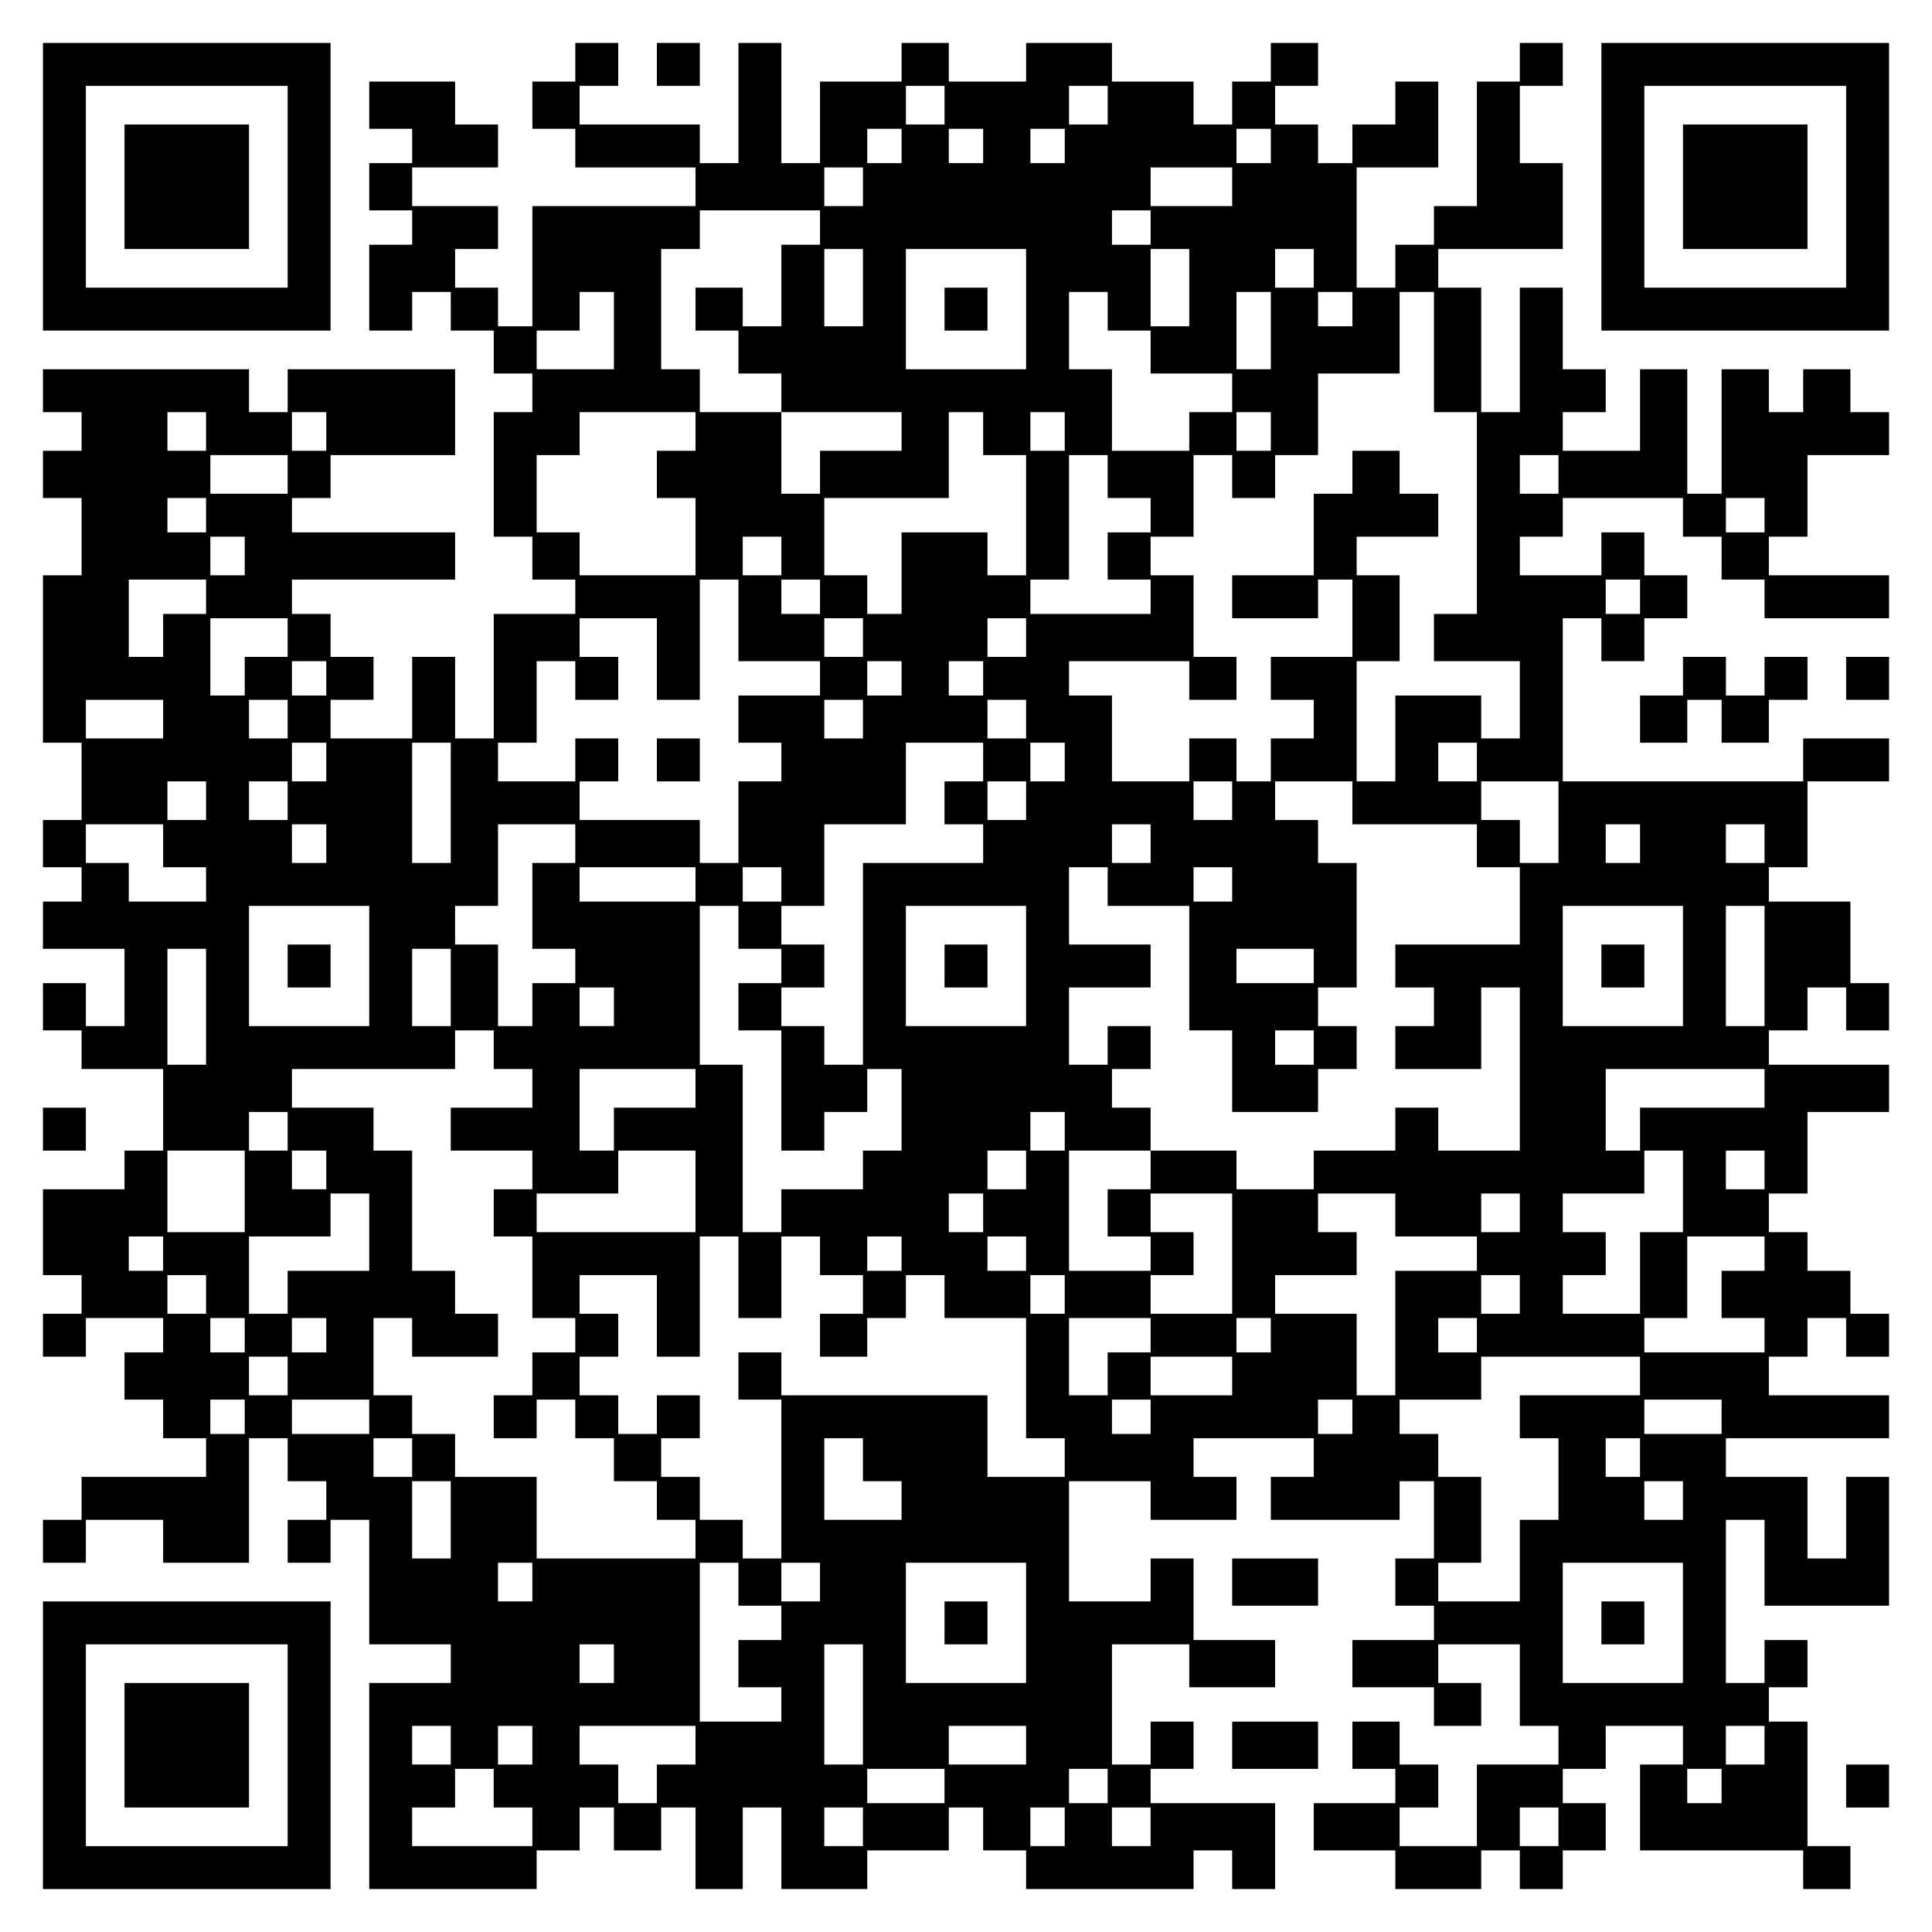 <?xml version="1.0" encoding="UTF-8" standalone="yes"?>
<svg version="1.0" xmlns="http://www.w3.org/2000/svg" width="100mm" height="100mm" viewBox="0 0 450 450" preserveAspectRatio="xMidYMid meet">
  <g transform="translate(0,450) scale(0.1,-0.1)" fill="#000000" stroke="none">
    <path d="M100 4065 l0 -335 335 0 335 0 0 335 0 335 -335 0 -335 0 0 -335z
m570 0 l0 -235 -235 0 -235 0 0 235 0 235 235 0 235 0 0 -235z"/>
    <path d="M290 4065 l0 -145 145 0 145 0 0 145 0 145 -145 0 -145 0 0 -145z"/>
    <path d="M1340 4355 l0 -45 -50 0 -50 0 0 -55 0 -55 50 0 50 0 0 -45 0 -45
140 0 140 0 0 -45 0 -45 -190 0 -190 0 0 -140 0 -140 -40 0 -40 0 0 45 0 45
-50 0 -50 0 0 45 0 45 50 0 50 0 0 50 0 50 -100 0 -100 0 0 45 0 45 100 0 100
0 0 50 0 50 -50 0 -50 0 0 50 0 50 -100 0 -100 0 0 -55 0 -55 50 0 50 0 0 -40
0 -40 -50 0 -50 0 0 -55 0 -55 50 0 50 0 0 -40 0 -40 -50 0 -50 0 0 -100 0
-100 50 0 50 0 0 45 0 45 45 0 45 0 0 -45 0 -45 50 0 50 0 0 -50 0 -50 45 0
45 0 0 -45 0 -45 -45 0 -45 0 0 -145 0 -145 45 0 45 0 0 -50 0 -50 50 0 50 0
0 -40 0 -40 -95 0 -95 0 0 -145 0 -145 -45 0 -45 0 0 95 0 95 -50 0 -50 0 0
-95 0 -95 -95 0 -95 0 0 45 0 45 50 0 50 0 0 50 0 50 -50 0 -50 0 0 50 0 50
-45 0 -45 0 0 40 0 40 190 0 190 0 0 55 0 55 -190 0 -190 0 0 40 0 40 45 0 45
0 0 50 0 50 145 0 145 0 0 100 0 100 -195 0 -195 0 0 -50 0 -50 -45 0 -45 0 0
50 0 50 -240 0 -240 0 0 -50 0 -50 45 0 45 0 0 -45 0 -45 -45 0 -45 0 0 -55 0
-55 45 0 45 0 0 -90 0 -90 -45 0 -45 0 0 -195 0 -195 45 0 45 0 0 -90 0 -90
-45 0 -45 0 0 -55 0 -55 45 0 45 0 0 -40 0 -40 -45 0 -45 0 0 -55 0 -55 95 0
95 0 0 -90 0 -90 -45 0 -45 0 0 50 0 50 -50 0 -50 0 0 -55 0 -55 45 0 45 0 0
-45 0 -45 95 0 95 0 0 -95 0 -95 -45 0 -45 0 0 -45 0 -45 -95 0 -95 0 0 -100
0 -100 45 0 45 0 0 -45 0 -45 -45 0 -45 0 0 -50 0 -50 50 0 50 0 0 45 0 45 90
0 90 0 0 -40 0 -40 -45 0 -45 0 0 -55 0 -55 45 0 45 0 0 -45 0 -45 50 0 50 0
0 -45 0 -45 -145 0 -145 0 0 -50 0 -50 -45 0 -45 0 0 -50 0 -50 50 0 50 0 0
50 0 50 90 0 90 0 0 -50 0 -50 100 0 100 0 0 145 0 145 45 0 45 0 0 -50 0 -50
45 0 45 0 0 -45 0 -45 -45 0 -45 0 0 -50 0 -50 50 0 50 0 0 50 0 50 45 0 45 0
0 -145 0 -145 95 0 95 0 0 -45 0 -45 -95 0 -95 0 0 -240 0 -240 195 0 195 0 0
45 0 45 50 0 50 0 0 50 0 50 40 0 40 0 0 -50 0 -50 55 0 55 0 0 50 0 50 40 0
40 0 0 -95 0 -95 55 0 55 0 0 95 0 95 45 0 45 0 0 -95 0 -95 100 0 100 0 0 45
0 45 95 0 95 0 0 50 0 50 40 0 40 0 0 -50 0 -50 50 0 50 0 0 -45 0 -45 195 0
195 0 0 45 0 45 45 0 45 0 0 -45 0 -45 50 0 50 0 0 100 0 100 -145 0 -145 0 0
40 0 40 50 0 50 0 0 55 0 55 -50 0 -50 0 0 -50 0 -50 -45 0 -45 0 0 140 0 140
90 0 90 0 0 -50 0 -50 100 0 100 0 0 55 0 55 -95 0 -95 0 0 95 0 95 -50 0 -50
0 0 -50 0 -50 -95 0 -95 0 0 140 0 140 95 0 95 0 0 -45 0 -45 100 0 100 0 0
50 0 50 -50 0 -50 0 0 45 0 45 140 0 140 0 0 -45 0 -45 -50 0 -50 0 0 -50 0
-50 150 0 150 0 0 45 0 45 40 0 40 0 0 -90 0 -90 -45 0 -45 0 0 -55 0 -55 45
0 45 0 0 -40 0 -40 -95 0 -95 0 0 -55 0 -55 95 0 95 0 0 -45 0 -45 55 0 55 0
0 50 0 50 -50 0 -50 0 0 45 0 45 95 0 95 0 0 -95 0 -95 45 0 45 0 0 -45 0 -45
-95 0 -95 0 0 -95 0 -95 -90 0 -90 0 0 45 0 45 45 0 45 0 0 50 0 50 -45 0 -45
0 0 50 0 50 -55 0 -55 0 0 -55 0 -55 50 0 50 0 0 -40 0 -40 -95 0 -95 0 0 -55
0 -55 95 0 95 0 0 -45 0 -45 100 0 100 0 0 45 0 45 45 0 45 0 0 -45 0 -45 50
0 50 0 0 45 0 45 50 0 50 0 0 55 0 55 -50 0 -50 0 0 40 0 40 50 0 50 0 0 50 0
50 90 0 90 0 0 -45 0 -45 -50 0 -50 0 0 -100 0 -100 190 0 190 0 0 -45 0 -45
55 0 55 0 0 50 0 50 -50 0 -50 0 0 145 0 145 -45 0 -45 0 0 40 0 40 45 0 45 0
0 55 0 55 -50 0 -50 0 0 -50 0 -50 -45 0 -45 0 0 190 0 190 45 0 45 0 0 -100
0 -100 145 0 145 0 0 150 0 150 -50 0 -50 0 0 -95 0 -95 -45 0 -45 0 0 95 0
95 -95 0 -95 0 0 45 0 45 190 0 190 0 0 50 0 50 -140 0 -140 0 0 45 0 45 45 0
45 0 0 45 0 45 45 0 45 0 0 -45 0 -45 50 0 50 0 0 50 0 50 -45 0 -45 0 0 50 0
50 -50 0 -50 0 0 45 0 45 -45 0 -45 0 0 45 0 45 45 0 45 0 0 95 0 95 95 0 95
0 0 55 0 55 -140 0 -140 0 0 40 0 40 45 0 45 0 0 50 0 50 45 0 45 0 0 -50 0
-50 50 0 50 0 0 55 0 55 -45 0 -45 0 0 95 0 95 -95 0 -95 0 0 40 0 40 45 0 45
0 0 100 0 100 95 0 95 0 0 50 0 50 -100 0 -100 0 0 -50 0 -50 -280 0 -280 0 0
190 0 190 45 0 45 0 0 -50 0 -50 50 0 50 0 0 50 0 50 50 0 50 0 0 50 0 50 -50
0 -50 0 0 50 0 50 -50 0 -50 0 0 -50 0 -50 -95 0 -95 0 0 45 0 45 50 0 50 0 0
45 0 45 140 0 140 0 0 -45 0 -45 45 0 45 0 0 -50 0 -50 50 0 50 0 0 -45 0 -45
145 0 145 0 0 50 0 50 -140 0 -140 0 0 45 0 45 45 0 45 0 0 95 0 95 95 0 95 0
0 50 0 50 -45 0 -45 0 0 50 0 50 -55 0 -55 0 0 -50 0 -50 -40 0 -40 0 0 50 0
50 -55 0 -55 0 0 -145 0 -145 -40 0 -40 0 0 145 0 145 -55 0 -55 0 0 -95 0
-95 -90 0 -90 0 0 45 0 45 50 0 50 0 0 50 0 50 -50 0 -50 0 0 95 0 95 -50 0
-50 0 0 -145 0 -145 -45 0 -45 0 0 145 0 145 -50 0 -50 0 0 45 0 45 145 0 145
0 0 100 0 100 -50 0 -50 0 0 90 0 90 50 0 50 0 0 50 0 50 -50 0 -50 0 0 -45 0
-45 -50 0 -50 0 0 -145 0 -145 -50 0 -50 0 0 -45 0 -45 -45 0 -45 0 0 -50 0
-50 -45 0 -45 0 0 140 0 140 95 0 95 0 0 100 0 100 -50 0 -50 0 0 -50 0 -50
-50 0 -50 0 0 -45 0 -45 -40 0 -40 0 0 45 0 45 -50 0 -50 0 0 45 0 45 50 0 50
0 0 50 0 50 -55 0 -55 0 0 -45 0 -45 -45 0 -45 0 0 -50 0 -50 -45 0 -45 0 0
50 0 50 -95 0 -95 0 0 45 0 45 -100 0 -100 0 0 -45 0 -45 -90 0 -90 0 0 45 0
45 -55 0 -55 0 0 -45 0 -45 -95 0 -95 0 0 -95 0 -95 -45 0 -45 0 0 140 0 140
-50 0 -50 0 0 -140 0 -140 -45 0 -45 0 0 45 0 45 -140 0 -140 0 0 45 0 45 45
0 45 0 0 50 0 50 -50 0 -50 0 0 -45z m860 -100 l0 -45 -45 0 -45 0 0 45 0 45
45 0 45 0 0 -45z m380 0 l0 -45 -45 0 -45 0 0 45 0 45 45 0 45 0 0 -45z m-480
-95 l0 -40 -40 0 -40 0 0 40 0 40 40 0 40 0 0 -40z m190 0 l0 -40 -40 0 -40 0
0 40 0 40 40 0 40 0 0 -40z m190 0 l0 -40 -40 0 -40 0 0 40 0 40 40 0 40 0 0
-40z m480 0 l0 -40 -40 0 -40 0 0 40 0 40 40 0 40 0 0 -40z m-950 -95 l0 -45
-45 0 -45 0 0 45 0 45 45 0 45 0 0 -45z m860 0 l0 -45 -95 0 -95 0 0 45 0 45
95 0 95 0 0 -45z m-960 -95 l0 -40 -45 0 -45 0 0 -95 0 -95 -45 0 -45 0 0 45
0 45 -55 0 -55 0 0 -50 0 -50 50 0 50 0 0 -50 0 -50 50 0 50 0 0 -45 0 -45
140 0 140 0 0 -45 0 -45 -95 0 -95 0 0 -50 0 -50 -45 0 -45 0 0 95 0 95 -95 0
-95 0 0 50 0 50 -45 0 -45 0 0 140 0 140 45 0 45 0 0 45 0 45 140 0 140 0 0
-40z m770 0 l0 -40 -45 0 -45 0 0 40 0 40 45 0 45 0 0 -40z m-670 -140 l0 -90
-45 0 -45 0 0 90 0 90 45 0 45 0 0 -90z m380 -50 l0 -140 -140 0 -140 0 0 140
0 140 140 0 140 0 0 -140z m380 50 l0 -90 -45 0 -45 0 0 90 0 90 45 0 45 0 0
-90z m290 45 l0 -45 -45 0 -45 0 0 45 0 45 45 0 45 0 0 -45z m-1630 -145 l0
-90 -90 0 -90 0 0 45 0 45 50 0 50 0 0 45 0 45 40 0 40 0 0 -90z m1150 45 l0
-45 50 0 50 0 0 -50 0 -50 95 0 95 0 0 -45 0 -45 -50 0 -50 0 0 -45 0 -45 -90
0 -90 0 0 95 0 95 -50 0 -50 0 0 90 0 90 45 0 45 0 0 -45z m380 -45 l0 -90
-40 0 -40 0 0 90 0 90 40 0 40 0 0 -90z m190 50 l0 -40 -40 0 -40 0 0 40 0 40
40 0 40 0 0 -40z m190 -100 l0 -140 50 0 50 0 0 -235 0 -235 -50 0 -50 0 0
-55 0 -55 100 0 100 0 0 -90 0 -90 -45 0 -45 0 0 50 0 50 -100 0 -100 0 0
-100 0 -100 -45 0 -45 0 0 140 0 140 50 0 50 0 0 100 0 100 -50 0 -50 0 0 45
0 45 95 0 95 0 0 50 0 50 -45 0 -45 0 0 50 0 50 -55 0 -55 0 0 -50 0 -50 -45
0 -45 0 0 -95 0 -95 -95 0 -95 0 0 -50 0 -50 100 0 100 0 0 45 0 45 40 0 40 0
0 -90 0 -90 -95 0 -95 0 0 -50 0 -50 50 0 50 0 0 -45 0 -45 -50 0 -50 0 0 -50
0 -50 -40 0 -40 0 0 50 0 50 -55 0 -55 0 0 -50 0 -50 -90 0 -90 0 0 100 0 100
-50 0 -50 0 0 40 0 40 140 0 140 0 0 -45 0 -45 55 0 55 0 0 50 0 50 -50 0 -50
0 0 95 0 95 -50 0 -50 0 0 45 0 45 50 0 50 0 0 95 0 95 45 0 45 0 0 -50 0 -50
50 0 50 0 0 50 0 50 50 0 50 0 0 95 0 95 95 0 95 0 0 95 0 95 40 0 40 0 0
-140z m-2860 -185 l0 -45 -45 0 -45 0 0 45 0 45 45 0 45 0 0 -45z m280 0 l0
-45 -40 0 -40 0 0 45 0 45 40 0 40 0 0 -45z m860 0 l0 -45 -45 0 -45 0 0 -55
0 -55 45 0 45 0 0 -90 0 -90 -135 0 -135 0 0 50 0 50 -50 0 -50 0 0 90 0 90
50 0 50 0 0 50 0 50 135 0 135 0 0 -45z m670 -5 l0 -50 50 0 50 0 0 -140 0
-140 -45 0 -45 0 0 50 0 50 -100 0 -100 0 0 -95 0 -95 -40 0 -40 0 0 45 0 45
-50 0 -50 0 0 90 0 90 145 0 145 0 0 100 0 100 40 0 40 0 0 -50z m190 5 l0
-45 -40 0 -40 0 0 45 0 45 40 0 40 0 0 -45z m480 0 l0 -45 -40 0 -40 0 0 45 0
45 40 0 40 0 0 -45z m-2290 -100 l0 -45 -90 0 -90 0 0 45 0 45 90 0 90 0 0
-45z m1910 -5 l0 -50 50 0 50 0 0 -40 0 -40 -50 0 -50 0 0 -55 0 -55 50 0 50
0 0 -40 0 -40 -140 0 -140 0 0 40 0 40 45 0 45 0 0 145 0 145 45 0 45 0 0 -50z
m1050 5 l0 -45 -45 0 -45 0 0 45 0 45 45 0 45 0 0 -45z m-3150 -95 l0 -40 -45
0 -45 0 0 40 0 40 45 0 45 0 0 -40z m3630 0 l0 -40 -45 0 -45 0 0 40 0 40 45
0 45 0 0 -40z m-3540 -95 l0 -45 -40 0 -40 0 0 45 0 45 40 0 40 0 0 -45z
m1250 0 l0 -45 -45 0 -45 0 0 45 0 45 45 0 45 0 0 -45z m-1340 -95 l0 -40 -50
0 -50 0 0 -50 0 -50 -40 0 -40 0 0 90 0 90 90 0 90 0 0 -40z m1240 -55 l0 -95
95 0 95 0 0 -40 0 -40 -95 0 -95 0 0 -55 0 -55 50 0 50 0 0 -45 0 -45 -50 0
-50 0 0 -95 0 -95 -45 0 -45 0 0 50 0 50 -140 0 -140 0 0 45 0 45 45 0 45 0 0
50 0 50 -50 0 -50 0 0 -50 0 -50 -90 0 -90 0 0 45 0 45 45 0 45 0 0 95 0 95
45 0 45 0 0 -45 0 -45 50 0 50 0 0 50 0 50 -45 0 -45 0 0 45 0 45 90 0 90 0 0
-95 0 -95 50 0 50 0 0 140 0 140 45 0 45 0 0 -95z m190 55 l0 -40 -45 0 -45 0
0 40 0 40 45 0 45 0 0 -40z m1910 0 l0 -40 -40 0 -40 0 0 40 0 40 40 0 40 0 0
-40z m-3150 -95 l0 -45 -50 0 -50 0 0 -45 0 -45 -40 0 -40 0 0 90 0 90 90 0
90 0 0 -45z m1340 0 l0 -45 -45 0 -45 0 0 45 0 45 45 0 45 0 0 -45z m380 0 l0
-45 -45 0 -45 0 0 45 0 45 45 0 45 0 0 -45z m-1630 -95 l0 -40 -40 0 -40 0 0
40 0 40 40 0 40 0 0 -40z m1340 0 l0 -40 -40 0 -40 0 0 40 0 40 40 0 40 0 0
-40z m190 0 l0 -40 -40 0 -40 0 0 40 0 40 40 0 40 0 0 -40z m-1910 -95 l0 -45
-90 0 -90 0 0 45 0 45 90 0 90 0 0 -45z m290 0 l0 -45 -45 0 -45 0 0 45 0 45
45 0 45 0 0 -45z m1340 0 l0 -45 -45 0 -45 0 0 45 0 45 45 0 45 0 0 -45z m380
0 l0 -45 -45 0 -45 0 0 45 0 45 45 0 45 0 0 -45z m-1630 -100 l0 -45 -40 0
-40 0 0 45 0 45 40 0 40 0 0 -45z m290 -95 l0 -140 -45 0 -45 0 0 140 0 140
45 0 45 0 0 -140z m1240 95 l0 -45 -45 0 -45 0 0 -50 0 -50 45 0 45 0 0 -45 0
-45 -140 0 -140 0 0 -235 0 -235 -45 0 -45 0 0 45 0 45 -50 0 -50 0 0 45 0 45
50 0 50 0 0 50 0 50 -50 0 -50 0 0 45 0 45 50 0 50 0 0 95 0 95 95 0 95 0 0
95 0 95 90 0 90 0 0 -45z m190 0 l0 -45 -40 0 -40 0 0 45 0 45 40 0 40 0 0
-45z m960 0 l0 -45 -45 0 -45 0 0 45 0 45 45 0 45 0 0 -45z m-2960 -90 l0 -45
-45 0 -45 0 0 45 0 45 45 0 45 0 0 -45z m190 0 l0 -45 -45 0 -45 0 0 45 0 45
45 0 45 0 0 -45z m1720 0 l0 -45 -45 0 -45 0 0 45 0 45 45 0 45 0 0 -45z m480
0 l0 -45 -45 0 -45 0 0 45 0 45 45 0 45 0 0 -45z m280 -5 l0 -50 145 0 145 0
0 -50 0 -50 50 0 50 0 0 -90 0 -90 -145 0 -145 0 0 -50 0 -50 45 0 45 0 0 -45
0 -45 -45 0 -45 0 0 -50 0 -50 100 0 100 0 0 95 0 95 45 0 45 0 0 -190 0 -190
-95 0 -95 0 0 50 0 50 -50 0 -50 0 0 -50 0 -50 -95 0 -95 0 0 -45 0 -45 -90 0
-90 0 0 45 0 45 -100 0 -100 0 0 -45 0 -45 -50 0 -50 0 0 -55 0 -55 50 0 50 0
0 -40 0 -40 -95 0 -95 0 0 140 0 140 95 0 95 0 0 50 0 50 -45 0 -45 0 0 45 0
45 45 0 45 0 0 50 0 50 -50 0 -50 0 0 -45 0 -45 -45 0 -45 0 0 90 0 90 95 0
95 0 0 50 0 50 -95 0 -95 0 0 90 0 90 45 0 45 0 0 -45 0 -45 95 0 95 0 0 -145
0 -145 50 0 50 0 0 -95 0 -95 100 0 100 0 0 50 0 50 45 0 45 0 0 50 0 50 -45
0 -45 0 0 45 0 45 45 0 45 0 0 145 0 145 -45 0 -45 0 0 50 0 50 -50 0 -50 0 0
45 0 45 90 0 90 0 0 -50z m480 -45 l0 -95 -45 0 -45 0 0 50 0 50 -45 0 -45 0
0 45 0 45 90 0 90 0 0 -95z m-3250 -55 l0 -50 50 0 50 0 0 -40 0 -40 -90 0
-90 0 0 45 0 45 -50 0 -50 0 0 45 0 45 90 0 90 0 0 -50z m380 5 l0 -45 -40 0
-40 0 0 45 0 45 40 0 40 0 0 -45z m580 0 l0 -45 -50 0 -50 0 0 -100 0 -100 50
0 50 0 0 -40 0 -40 -50 0 -50 0 0 -50 0 -50 -40 0 -40 0 0 95 0 95 -50 0 -50
0 0 45 0 45 50 0 50 0 0 95 0 95 90 0 90 0 0 -45z m1340 0 l0 -45 -45 0 -45 0
0 45 0 45 45 0 45 0 0 -45z m1140 0 l0 -45 -40 0 -40 0 0 45 0 45 40 0 40 0 0
-45z m290 0 l0 -45 -45 0 -45 0 0 45 0 45 45 0 45 0 0 -45z m-2490 -95 l0 -40
-135 0 -135 0 0 40 0 40 135 0 135 0 0 -40z m200 0 l0 -40 -45 0 -45 0 0 40 0
40 45 0 45 0 0 -40z m1050 0 l0 -40 -45 0 -45 0 0 40 0 40 45 0 45 0 0 -40z
m-2010 -190 l0 -140 -140 0 -140 0 0 140 0 140 140 0 140 0 0 -140z m860 90
l0 -50 50 0 50 0 0 -40 0 -40 -50 0 -50 0 0 -55 0 -55 50 0 50 0 0 -140 0
-140 50 0 50 0 0 45 0 45 50 0 50 0 0 50 0 50 40 0 40 0 0 -95 0 -95 -45 0
-45 0 0 -45 0 -45 -95 0 -95 0 0 -50 0 -50 -45 0 -45 0 0 195 0 195 -50 0 -50
0 0 185 0 185 45 0 45 0 0 -50z m670 -90 l0 -140 -140 0 -140 0 0 140 0 140
140 0 140 0 0 -140z m1530 0 l0 -140 -140 0 -140 0 0 140 0 140 140 0 140 0 0
-140z m190 0 l0 -140 -45 0 -45 0 0 140 0 140 45 0 45 0 0 -140z m-3630 -95
l0 -135 -45 0 -45 0 0 135 0 135 45 0 45 0 0 -135z m570 45 l0 -90 -45 0 -45
0 0 90 0 90 45 0 45 0 0 -90z m2010 50 l0 -40 -90 0 -90 0 0 40 0 40 90 0 90
0 0 -40z m-1630 -95 l0 -45 -40 0 -40 0 0 45 0 45 40 0 40 0 0 -45z m-280
-100 l0 -45 45 0 45 0 0 -45 0 -45 -95 0 -95 0 0 -50 0 -50 95 0 95 0 0 -45 0
-45 -45 0 -45 0 0 -55 0 -55 45 0 45 0 0 -95 0 -95 50 0 50 0 0 -40 0 -40 -50
0 -50 0 0 -50 0 -50 -45 0 -45 0 0 -50 0 -50 50 0 50 0 0 45 0 45 45 0 45 0 0
-45 0 -45 45 0 45 0 0 -50 0 -50 50 0 50 0 0 -45 0 -45 45 0 45 0 0 -45 0 -45
-185 0 -185 0 0 95 0 95 -95 0 -95 0 0 50 0 50 -50 0 -50 0 0 45 0 45 -45 0
-45 0 0 90 0 90 45 0 45 0 0 -45 0 -45 100 0 100 0 0 50 0 50 -50 0 -50 0 0
50 0 50 -50 0 -50 0 0 140 0 140 -45 0 -45 0 0 50 0 50 -95 0 -95 0 0 45 0 45
190 0 190 0 0 45 0 45 45 0 45 0 0 -45z m1910 5 l0 -40 -45 0 -45 0 0 40 0 40
45 0 45 0 0 -40z m-1440 -95 l0 -45 -95 0 -95 0 0 -50 0 -50 -40 0 -40 0 0 95
0 95 135 0 135 0 0 -45z m2490 0 l0 -45 -145 0 -145 0 0 -50 0 -50 -40 0 -40
0 0 95 0 95 185 0 185 0 0 -45z m-3440 -100 l0 -45 -45 0 -45 0 0 45 0 45 45
0 45 0 0 -45z m1810 0 l0 -45 -40 0 -40 0 0 45 0 45 40 0 40 0 0 -45z m-1910
-140 l0 -95 -90 0 -90 0 0 95 0 95 90 0 90 0 0 -95z m190 50 l0 -45 -40 0 -40
0 0 45 0 45 40 0 40 0 0 -45z m860 -50 l0 -95 -185 0 -185 0 0 45 0 45 95 0
95 0 0 50 0 50 90 0 90 0 0 -95z m770 50 l0 -45 -45 0 -45 0 0 45 0 45 45 0
45 0 0 -45z m1530 -50 l0 -95 -50 0 -50 0 0 -95 0 -95 -90 0 -90 0 0 45 0 45
50 0 50 0 0 50 0 50 -50 0 -50 0 0 45 0 45 95 0 95 0 0 50 0 50 45 0 45 0 0
-95z m190 50 l0 -45 -45 0 -45 0 0 45 0 45 45 0 45 0 0 -45z m-3250 -145 l0
-90 -95 0 -95 0 0 -50 0 -50 -45 0 -45 0 0 90 0 90 95 0 95 0 0 50 0 50 45 0
45 0 0 -90z m1430 45 l0 -45 -40 0 -40 0 0 45 0 45 40 0 40 0 0 -45z m580 -95
l0 -140 -95 0 -95 0 0 45 0 45 50 0 50 0 0 50 0 50 -50 0 -50 0 0 45 0 45 95
0 95 0 0 -140z m380 90 l0 -50 95 0 95 0 0 -40 0 -40 -95 0 -95 0 0 -145 0
-145 -45 0 -45 0 0 95 0 95 -95 0 -95 0 0 45 0 45 95 0 95 0 0 50 0 50 -45 0
-45 0 0 45 0 45 90 0 90 0 0 -50z m290 5 l0 -45 -45 0 -45 0 0 45 0 45 45 0
45 0 0 -45z m-3160 -95 l0 -40 -40 0 -40 0 0 40 0 40 40 0 40 0 0 -40z m1340
-55 l0 -95 50 0 50 0 0 95 0 95 45 0 45 0 0 -45 0 -45 50 0 50 0 0 -45 0 -45
-50 0 -50 0 0 -50 0 -50 55 0 55 0 0 45 0 45 45 0 45 0 0 50 0 50 45 0 45 0 0
-50 0 -50 95 0 95 0 0 -140 0 -140 45 0 45 0 0 -45 0 -45 -90 0 -90 0 0 95 0
95 -240 0 -240 0 0 50 0 50 -50 0 -50 0 0 -55 0 -55 50 0 50 0 0 -185 0 -185
-45 0 -45 0 0 45 0 45 -50 0 -50 0 0 50 0 50 -45 0 -45 0 0 45 0 45 45 0 45 0
0 50 0 50 -50 0 -50 0 0 -45 0 -45 -45 0 -45 0 0 45 0 45 -45 0 -45 0 0 45 0
45 45 0 45 0 0 50 0 50 -45 0 -45 0 0 45 0 45 90 0 90 0 0 -95 0 -95 50 0 50
0 0 140 0 140 45 0 45 0 0 -95z m380 55 l0 -40 -40 0 -40 0 0 40 0 40 40 0 40
0 0 -40z m290 0 l0 -40 -45 0 -45 0 0 40 0 40 45 0 45 0 0 -40z m1720 0 l0
-40 -50 0 -50 0 0 -55 0 -55 50 0 50 0 0 -40 0 -40 -140 0 -140 0 0 40 0 40
50 0 50 0 0 95 0 95 90 0 90 0 0 -40z m-3630 -95 l0 -45 -45 0 -45 0 0 45 0
45 45 0 45 0 0 -45z m2000 0 l0 -45 -40 0 -40 0 0 45 0 45 40 0 40 0 0 -45z
m1060 0 l0 -45 -45 0 -45 0 0 45 0 45 45 0 45 0 0 -45z m-2970 -95 l0 -40 -40
0 -40 0 0 40 0 40 40 0 40 0 0 -40z m190 0 l0 -40 -40 0 -40 0 0 40 0 40 40 0
40 0 0 -40z m1920 0 l0 -40 -50 0 -50 0 0 -50 0 -50 -45 0 -45 0 0 90 0 90 95
0 95 0 0 -40z m280 0 l0 -40 -40 0 -40 0 0 40 0 40 40 0 40 0 0 -40z m480 0
l0 -40 -45 0 -45 0 0 40 0 40 45 0 45 0 0 -40z m-2770 -95 l0 -45 -45 0 -45 0
0 45 0 45 45 0 45 0 0 -45z m2200 0 l0 -45 -95 0 -95 0 0 45 0 45 95 0 95 0 0
-45z m950 0 l0 -45 -140 0 -140 0 0 -50 0 -50 45 0 45 0 0 -95 0 -95 -45 0
-45 0 0 -95 0 -95 -95 0 -95 0 0 45 0 45 50 0 50 0 0 100 0 100 -50 0 -50 0 0
50 0 50 -45 0 -45 0 0 40 0 40 95 0 95 0 0 50 0 50 185 0 185 0 0 -45z m-3250
-95 l0 -40 -40 0 -40 0 0 40 0 40 40 0 40 0 0 -40z m290 0 l0 -40 -90 0 -90 0
0 40 0 40 90 0 90 0 0 -40z m1820 0 l0 -40 -45 0 -45 0 0 40 0 40 45 0 45 0 0
-40z m470 0 l0 -40 -40 0 -40 0 0 40 0 40 40 0 40 0 0 -40z m860 0 l0 -40 -90
0 -90 0 0 40 0 40 90 0 90 0 0 -40z m-3050 -95 l0 -45 -45 0 -45 0 0 45 0 45
45 0 45 0 0 -45z m1050 -5 l0 -50 45 0 45 0 0 -45 0 -45 -90 0 -90 0 0 95 0
95 45 0 45 0 0 -50z m1810 5 l0 -45 -40 0 -40 0 0 45 0 45 40 0 40 0 0 -45z
m-2770 -145 l0 -90 -45 0 -45 0 0 90 0 90 45 0 45 0 0 -90z m2870 45 l0 -45
-45 0 -45 0 0 45 0 45 45 0 45 0 0 -45z m-2680 -190 l0 -45 -40 0 -40 0 0 45
0 45 40 0 40 0 0 -45z m480 -5 l0 -50 50 0 50 0 0 -40 0 -40 -50 0 -50 0 0
-55 0 -55 50 0 50 0 0 -40 0 -40 -95 0 -95 0 0 185 0 185 45 0 45 0 0 -50z
m190 5 l0 -45 -45 0 -45 0 0 45 0 45 45 0 45 0 0 -45z m480 -95 l0 -140 -140
0 -140 0 0 140 0 140 140 0 140 0 0 -140z m1530 0 l0 -140 -140 0 -140 0 0
140 0 140 140 0 140 0 0 -140z m-2490 -95 l0 -45 -40 0 -40 0 0 45 0 45 40 0
40 0 0 -45z m580 -95 l0 -140 -45 0 -45 0 0 140 0 140 45 0 45 0 0 -140z
m-960 -95 l0 -45 -45 0 -45 0 0 45 0 45 45 0 45 0 0 -45z m190 0 l0 -45 -40 0
-40 0 0 45 0 45 40 0 40 0 0 -45z m380 0 l0 -45 -45 0 -45 0 0 -45 0 -45 -45
0 -45 0 0 45 0 45 -45 0 -45 0 0 45 0 45 135 0 135 0 0 -45z m770 0 l0 -45
-90 0 -90 0 0 45 0 45 90 0 90 0 0 -45z m1720 0 l0 -45 -45 0 -45 0 0 45 0 45
45 0 45 0 0 -45z m-2960 -100 l0 -45 45 0 45 0 0 -45 0 -45 -140 0 -140 0 0
45 0 45 50 0 50 0 0 45 0 45 45 0 45 0 0 -45z m1050 5 l0 -40 -90 0 -90 0 0
40 0 40 90 0 90 0 0 -40z m380 0 l0 -40 -45 0 -45 0 0 40 0 40 45 0 45 0 0
-40z m1430 0 l0 -40 -40 0 -40 0 0 40 0 40 40 0 40 0 0 -40z m-2000 -95 l0
-45 -45 0 -45 0 0 45 0 45 45 0 45 0 0 -45z m470 0 l0 -45 -40 0 -40 0 0 45 0
45 40 0 40 0 0 -45z m200 0 l0 -45 -45 0 -45 0 0 45 0 45 45 0 45 0 0 -45z
m950 0 l0 -45 -45 0 -45 0 0 45 0 45 45 0 45 0 0 -45z"/>
    <path d="M2200 3780 l0 -50 50 0 50 0 0 50 0 50 -50 0 -50 0 0 -50z"/>
    <path d="M1530 2730 l0 -50 50 0 50 0 0 50 0 50 -50 0 -50 0 0 -50z"/>
    <path d="M670 2250 l0 -50 50 0 50 0 0 50 0 50 -50 0 -50 0 0 -50z"/>
    <path d="M2200 2250 l0 -50 50 0 50 0 0 50 0 50 -50 0 -50 0 0 -50z"/>
    <path d="M3730 2250 l0 -50 50 0 50 0 0 50 0 50 -50 0 -50 0 0 -50z"/>
    <path d="M2200 720 l0 -50 50 0 50 0 0 50 0 50 -50 0 -50 0 0 -50z"/>
    <path d="M3730 720 l0 -50 50 0 50 0 0 50 0 50 -50 0 -50 0 0 -50z"/>
    <path d="M1530 4350 l0 -50 50 0 50 0 0 50 0 50 -50 0 -50 0 0 -50z"/>
    <path d="M3730 4065 l0 -335 335 0 335 0 0 335 0 335 -335 0 -335 0 0 -335z
m570 0 l0 -235 -235 0 -235 0 0 235 0 235 235 0 235 0 0 -235z"/>
    <path d="M3920 4065 l0 -145 145 0 145 0 0 145 0 145 -145 0 -145 0 0 -145z"/>
    <path d="M3920 2925 l0 -45 -50 0 -50 0 0 -55 0 -55 55 0 55 0 0 50 0 50 40 0
40 0 0 -50 0 -50 55 0 55 0 0 50 0 50 45 0 45 0 0 50 0 50 -50 0 -50 0 0 -45
0 -45 -45 0 -45 0 0 45 0 45 -50 0 -50 0 0 -45z"/>
    <path d="M4300 2920 l0 -50 50 0 50 0 0 50 0 50 -50 0 -50 0 0 -50z"/>
    <path d="M100 1870 l0 -50 50 0 50 0 0 50 0 50 -50 0 -50 0 0 -50z"/>
    <path d="M2870 815 l0 -55 100 0 100 0 0 55 0 55 -100 0 -100 0 0 -55z"/>
    <path d="M100 435 l0 -335 335 0 335 0 0 335 0 335 -335 0 -335 0 0 -335z
m570 0 l0 -235 -235 0 -235 0 0 235 0 235 235 0 235 0 0 -235z"/>
    <path d="M290 435 l0 -145 145 0 145 0 0 145 0 145 -145 0 -145 0 0 -145z"/>
    <path d="M2870 435 l0 -55 100 0 100 0 0 55 0 55 -100 0 -100 0 0 -55z"/>
    <path d="M4300 340 l0 -50 50 0 50 0 0 50 0 50 -50 0 -50 0 0 -50z"/>
  </g>
</svg>